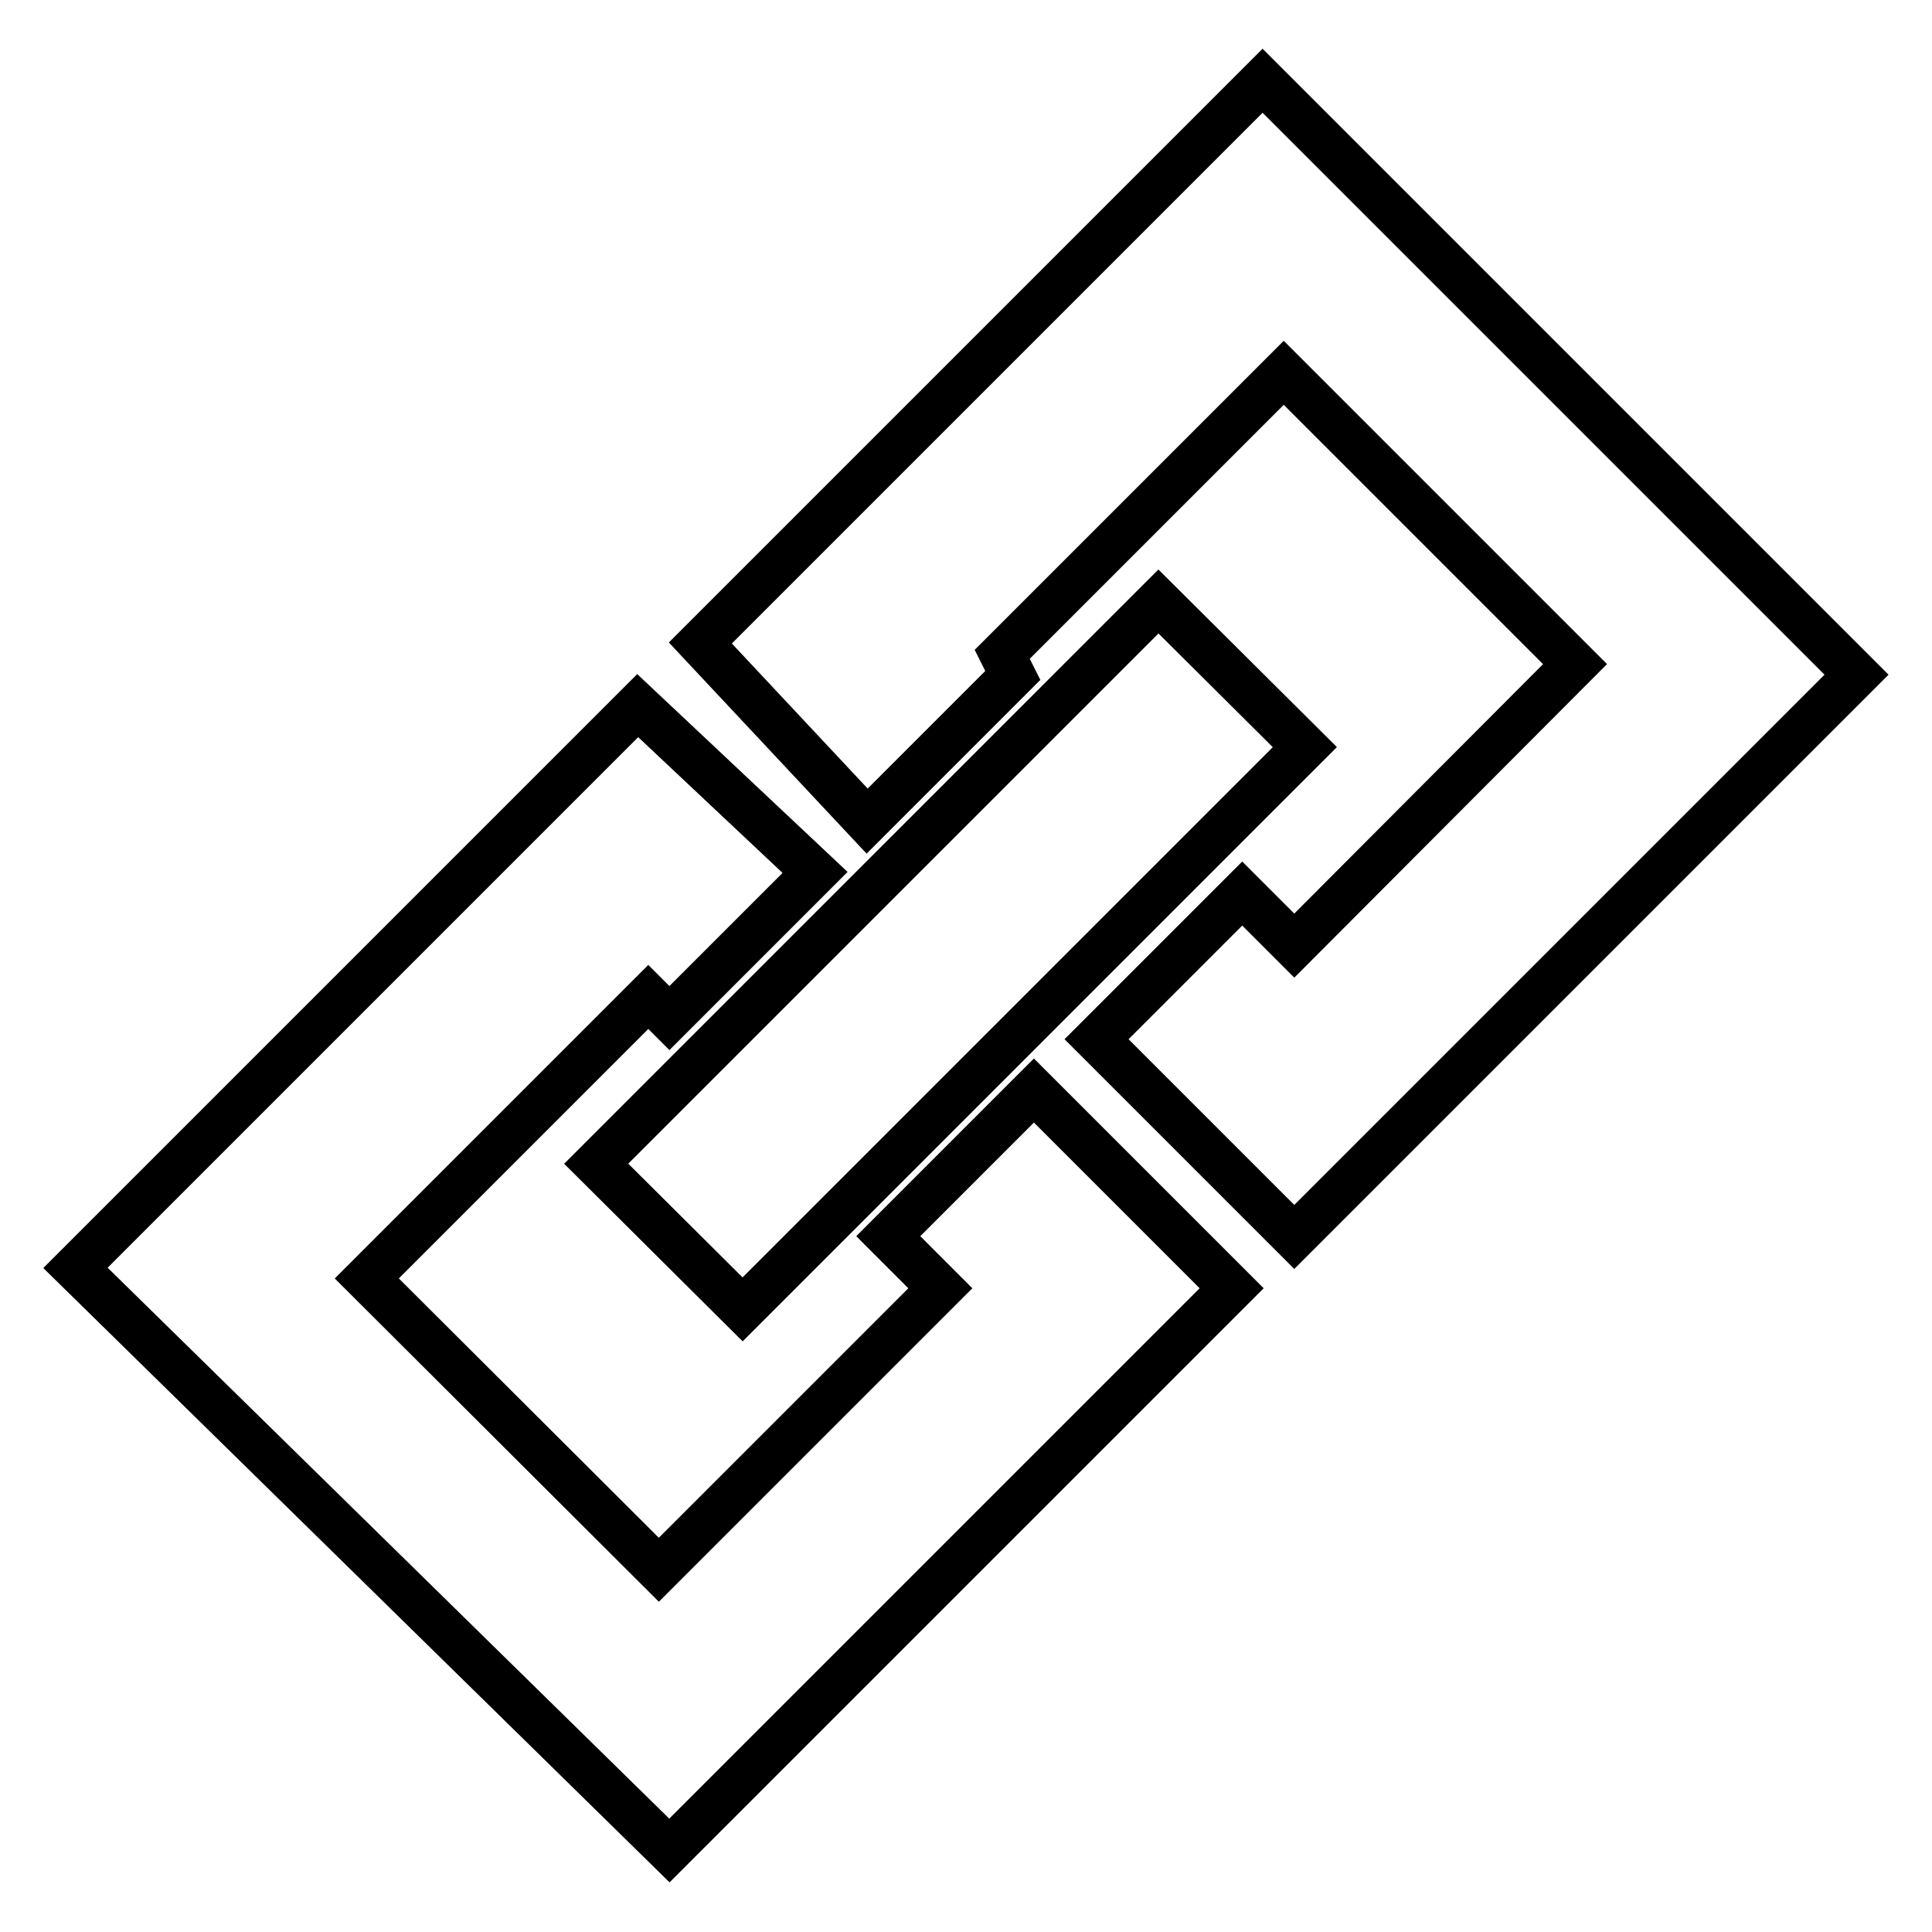 <?xml version="1.0" encoding="utf-8"?>
<!-- Svg Vector Icons : http://www.onlinewebfonts.com/icon -->
<!DOCTYPE svg PUBLIC "-//W3C//DTD SVG 1.1//EN" "http://www.w3.org/Graphics/SVG/1.1/DTD/svg11.dtd">
<svg version="1.1" xmlns="http://www.w3.org/2000/svg" xmlns:xlink="http://www.w3.org/1999/xlink" x="0px" y="0px" viewBox="0 0 256 256" enable-background="new 0 0 256 256" xml:space="preserve">
<g> <path stroke-width="6" fill-opacity="0" stroke="#000000"  d="M145.3,137.7l19.3-19.3l6.9,6.9L208.7,88l-38.6-38.6l-37.3,37.3l1.4,2.8l-19.3,19.3L92.8,85.2l74.5-74.5 L246,89.4l-74.5,74.5L145.3,137.7L145.3,137.7z M108,115.6l-19.3,19.3l-2.8-2.8l-37.3,37.3L87.3,208l37.3-37.3l-6.9-6.9l19.3-19.3 l26.2,26.2l-74.5,74.5L10,168l74.5-74.5L108,115.6z M153.5,79.7L172.9,99l-74.5,74.5L79,154.2L153.5,79.7z"/></g>
</svg>